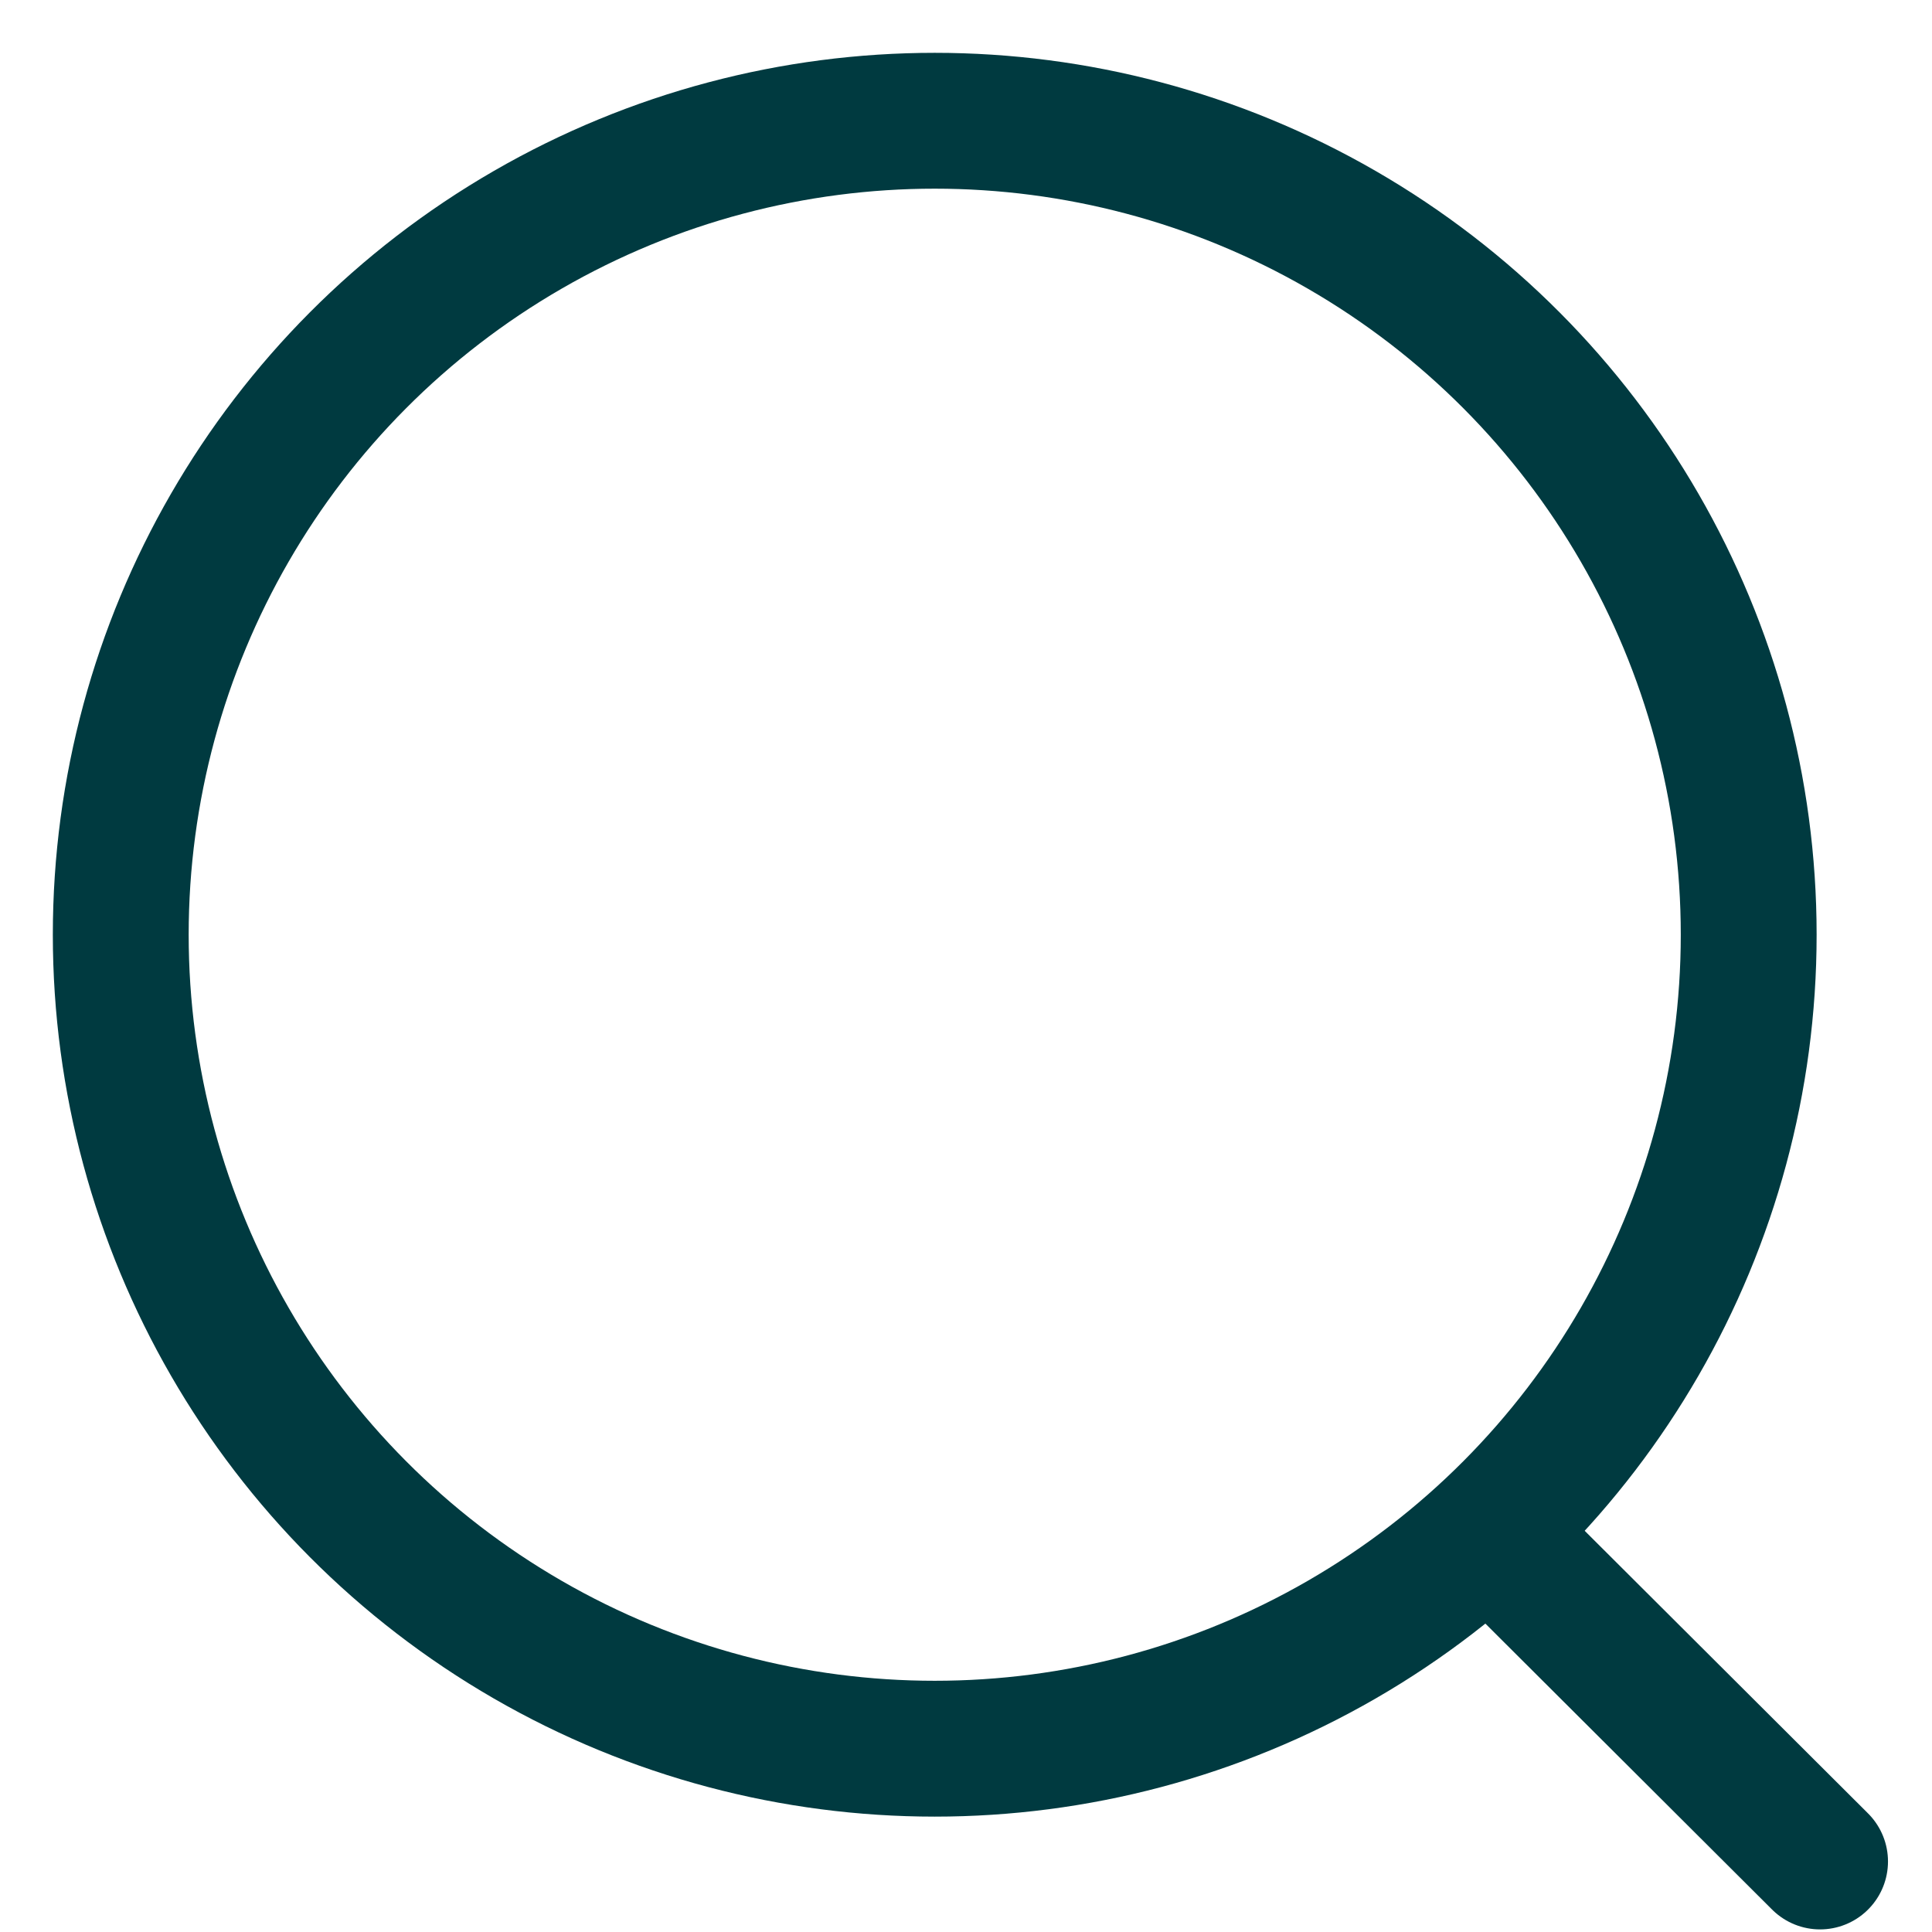 <?xml version="1.0" encoding="UTF-8"?> <svg xmlns="http://www.w3.org/2000/svg" width="16" height="16" viewBox="0 0 16 16" fill="none"> <circle cx="7.741" cy="7.741" r="6.741" stroke="#003A40" stroke-width="1.125" stroke-linecap="round" stroke-linejoin="round"></circle> <path d="M12.43 12.78L15.073 15.416" stroke="#003A40" stroke-width="1.125" stroke-linecap="round" stroke-linejoin="round"></path> </svg> 